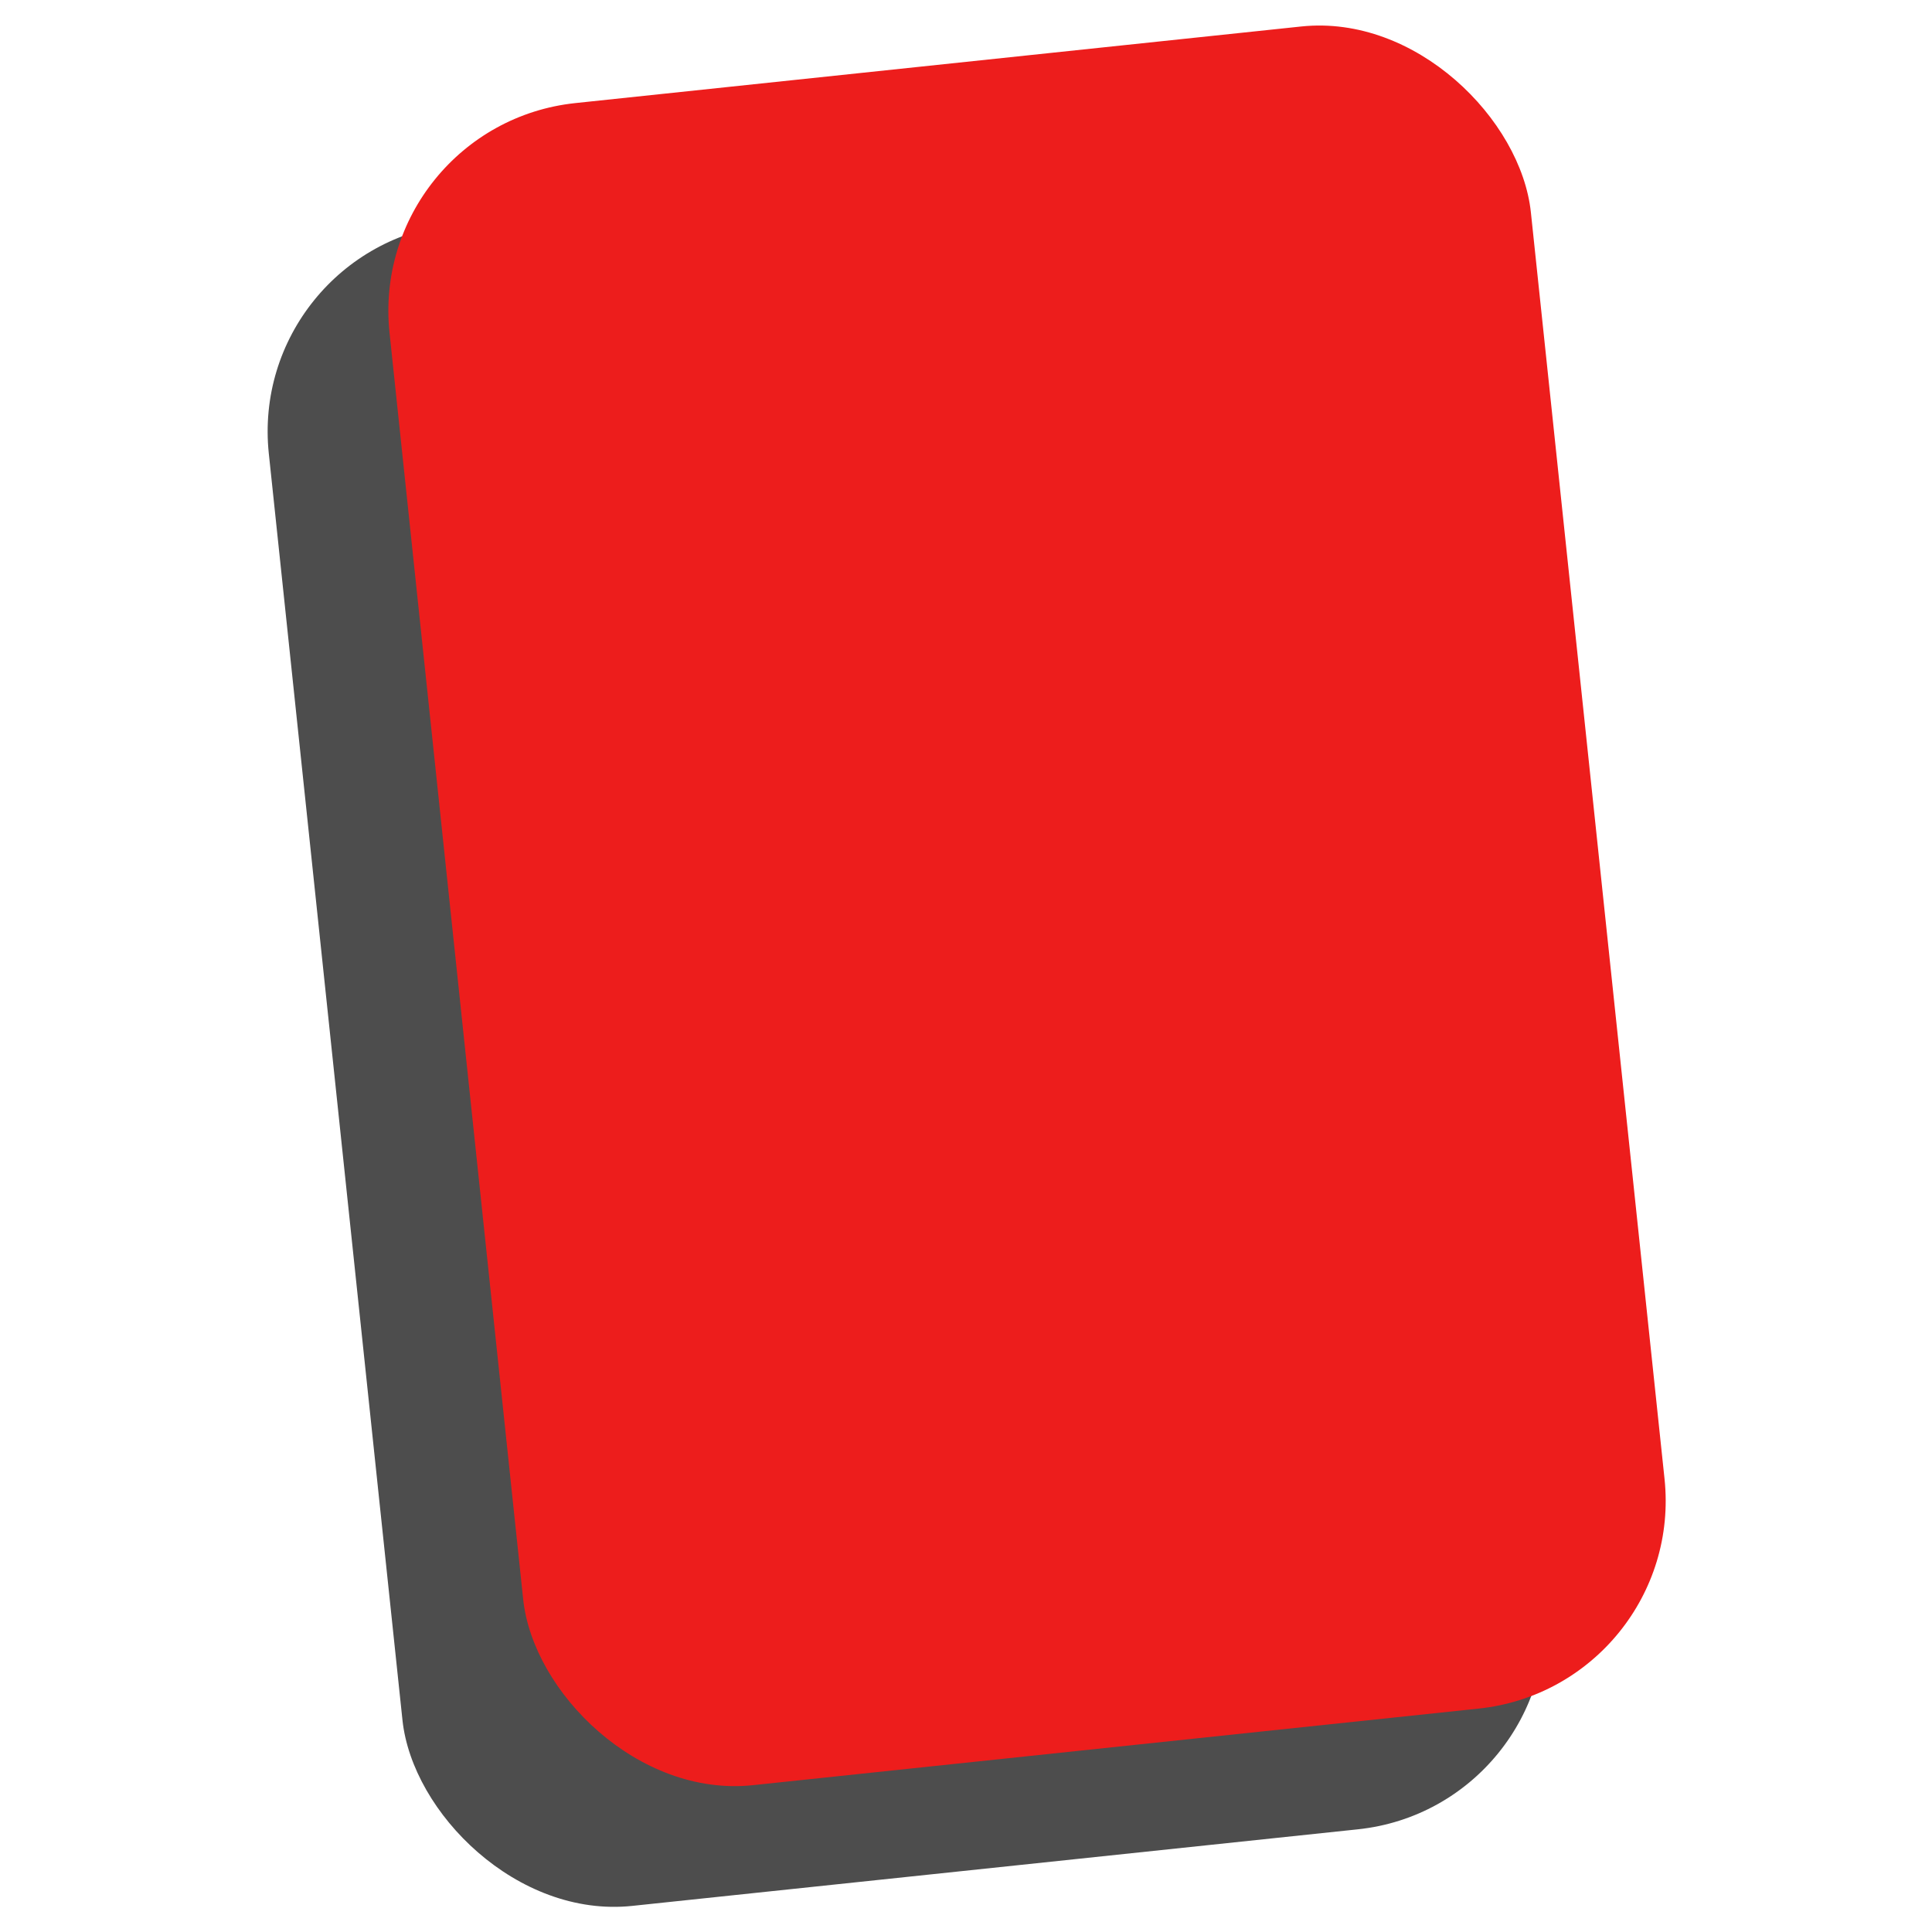 <svg xmlns="http://www.w3.org/2000/svg" xmlns:xlink="http://www.w3.org/1999/xlink" width="18.5" height="18.5" viewBox="0 0 18.5 18.5">
  <defs>
    <clipPath id="clip-path">
      <rect id="Retângulo_4518" data-name="Retângulo 4518" width="18.5" height="18.5" fill="#a8a8a8"/>
    </clipPath>
  </defs>
  <g id="Grupo_de_máscara_106" data-name="Grupo de máscara 106" clip-path="url(#clip-path)">
    <rect id="Retângulo_4516" data-name="Retângulo 4516" width="10.984" height="16.188" rx="2" transform="matrix(0.995, -0.105, 0.105, 0.995, 2.364, 2.353)" fill="#4d4d4d"/>
    <rect id="Retângulo_4517" data-name="Retângulo 4517" width="10.984" height="16.188" rx="2" transform="matrix(0.995, -0.105, 0.105, 0.995, 3.52, 1.197)" fill="#ed1d1c"/>
  </g>
</svg>
